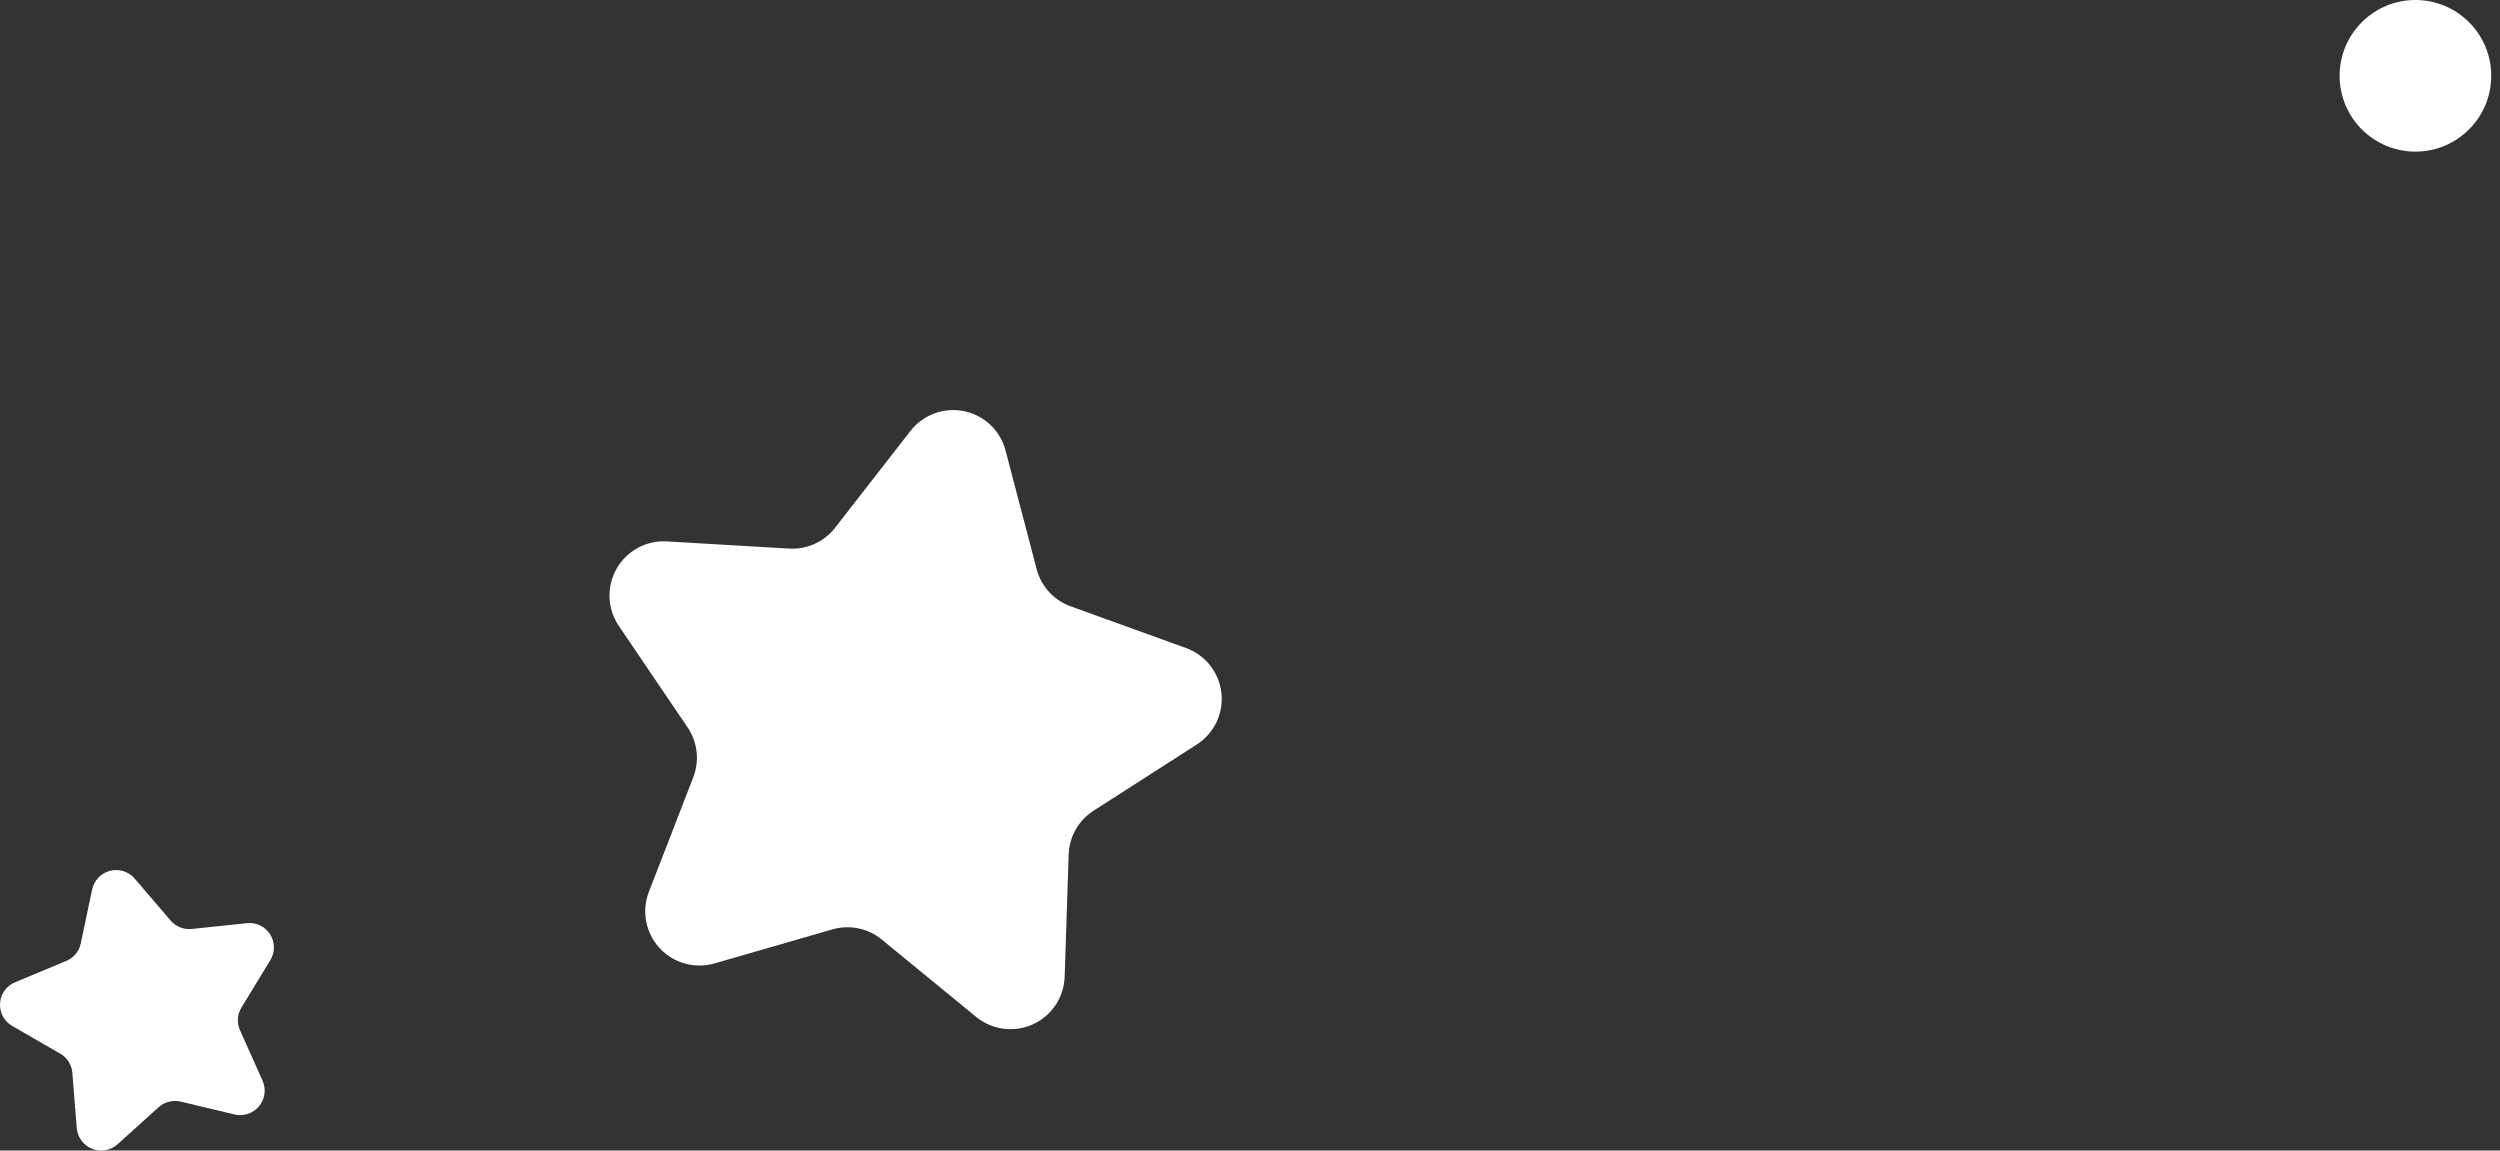 <svg width="176" height="81" viewBox="0 0 176 81" fill="none" xmlns="http://www.w3.org/2000/svg">
<rect x="0" y="0" width="176" height="81" fill="#333333" stroke="none"/>
<path d="M170.046 10.673C172.993 10.673 175.382 8.284 175.382 5.337C175.382 2.389 172.993 0 170.046 0C167.098 0 164.709 2.389 164.709 5.337C164.709 8.284 167.098 10.673 170.046 10.673Z" fill="white"/>
<path d="M16.514 78.459L12.719 77.551C12.448 77.489 12.166 77.492 11.897 77.561C11.627 77.629 11.378 77.761 11.17 77.945L8.276 80.557C8.037 80.772 7.743 80.916 7.427 80.973C7.111 81.029 6.785 80.996 6.486 80.878C6.188 80.759 5.928 80.56 5.737 80.302C5.546 80.043 5.43 79.737 5.404 79.417L5.094 75.53C5.072 75.253 4.983 74.985 4.835 74.749C4.686 74.514 4.483 74.318 4.242 74.179L0.863 72.228C0.584 72.069 0.356 71.834 0.204 71.551C0.053 71.269 -0.017 70.949 0.004 70.629C0.024 70.308 0.134 70 0.321 69.739C0.507 69.478 0.763 69.275 1.06 69.152L4.657 67.652C4.917 67.547 5.146 67.379 5.326 67.165C5.505 66.95 5.628 66.694 5.685 66.42L6.488 62.611C6.556 62.298 6.71 62.01 6.933 61.779C7.155 61.548 7.438 61.384 7.749 61.305C8.06 61.226 8.386 61.235 8.692 61.332C8.998 61.428 9.271 61.608 9.48 61.851L12.015 64.808C12.197 65.02 12.428 65.185 12.688 65.288C12.948 65.391 13.229 65.429 13.507 65.399L17.38 64.991C17.7 64.956 18.023 65.011 18.313 65.151C18.603 65.291 18.848 65.51 19.02 65.782C19.191 66.054 19.283 66.369 19.284 66.691C19.286 67.013 19.197 67.329 19.027 67.603L17 70.926C16.853 71.164 16.767 71.433 16.749 71.712C16.731 71.99 16.78 72.269 16.894 72.524L18.485 76.079C18.616 76.373 18.661 76.697 18.618 77.015C18.574 77.334 18.442 77.633 18.237 77.88C18.032 78.128 17.762 78.313 17.458 78.415C17.153 78.518 16.826 78.533 16.514 78.459Z" fill="white"/>
<path d="M68.741 71.606L62.067 66.136C61.588 65.745 61.021 65.477 60.415 65.354C59.809 65.231 59.182 65.258 58.589 65.432L50.295 67.826C49.612 68.022 48.888 68.023 48.204 67.83C47.52 67.637 46.903 67.257 46.424 66.732C45.944 66.207 45.621 65.559 45.49 64.86C45.359 64.162 45.426 63.44 45.684 62.778L48.803 54.73C49.027 54.155 49.108 53.535 49.04 52.922C48.971 52.308 48.754 51.721 48.408 51.21L43.565 44.064C43.165 43.475 42.939 42.785 42.911 42.074C42.883 41.363 43.055 40.658 43.406 40.039C43.758 39.421 44.275 38.913 44.9 38.572C45.526 38.232 46.233 38.074 46.944 38.115L55.561 38.621C56.179 38.657 56.796 38.541 57.359 38.285C57.922 38.028 58.414 37.639 58.793 37.15L64.094 30.342C64.531 29.78 65.115 29.351 65.782 29.104C66.45 28.857 67.173 28.802 67.87 28.945C68.566 29.088 69.209 29.423 69.726 29.913C70.242 30.402 70.611 31.026 70.79 31.715L72.98 40.065C73.136 40.663 73.435 41.214 73.852 41.671C74.269 42.127 74.791 42.475 75.373 42.684L83.491 45.62C84.161 45.861 84.75 46.285 85.191 46.843C85.632 47.402 85.907 48.073 85.987 48.78C86.066 49.487 85.945 50.203 85.638 50.845C85.332 51.487 84.851 52.031 84.251 52.414L76.986 57.075C76.466 57.408 76.034 57.863 75.729 58.401C75.424 58.938 75.253 59.541 75.233 60.158L74.951 68.79C74.923 69.497 74.698 70.182 74.303 70.768C73.909 71.355 73.358 71.82 72.714 72.112C72.07 72.404 71.358 72.512 70.656 72.422C69.954 72.333 69.292 72.05 68.741 71.606Z" fill="white"/>
</svg>
